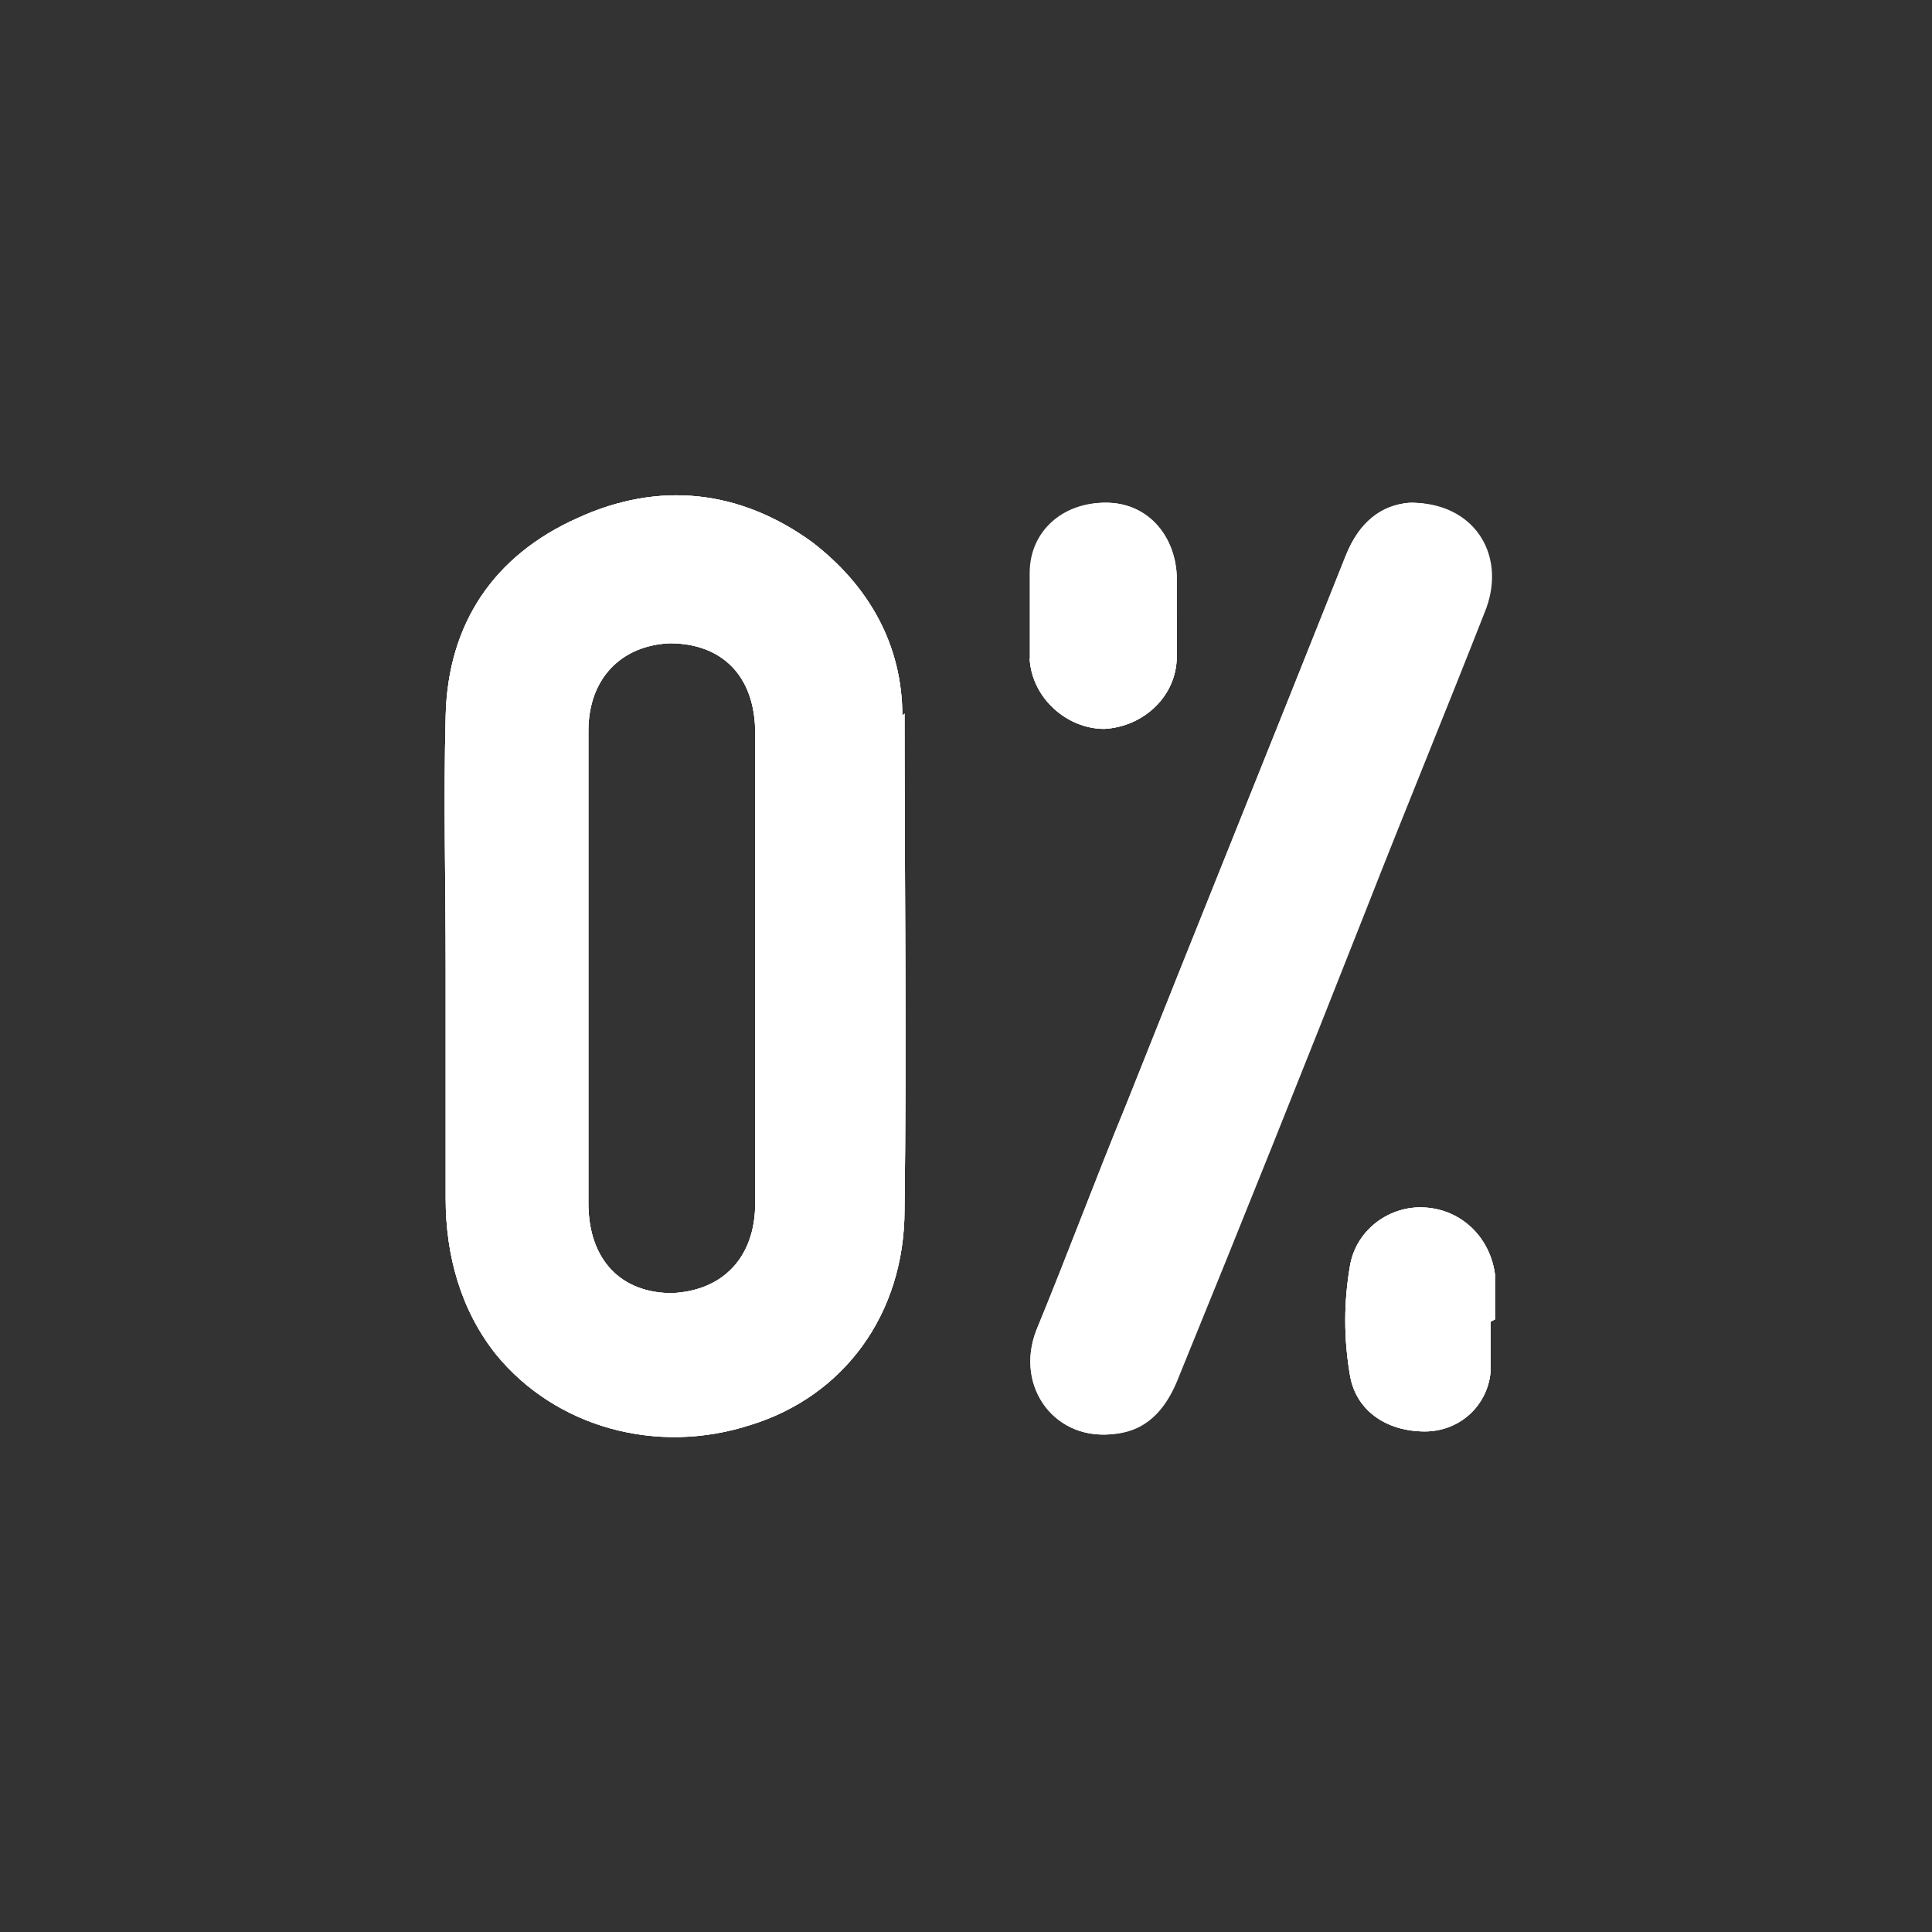 <?xml version="1.0" encoding="UTF-8"?>
<svg id="Layer_1" data-name="Layer 1" xmlns="http://www.w3.org/2000/svg" version="1.1" viewBox="0 0 88 88">
  <rect x="0" y="0" width="88" height="88" fill="#333333" stroke="none"/>
  <defs>
    <style>
      .cls-1 {
        fill: #fff;
        stroke-width: 0px;
      }
    </style>
  </defs>
  <g id="qOqo4f.tif">
    <g>
      <path class="cls-1" d="M41.1,32.6c0-3.2-1.5-5.9-4.1-7.9-3.3-2.4-7-2.8-10.7-1.1-3.8,1.7-5.9,4.8-6,9-.1,3.8,0,7.6,0,11.4h0v10.6c0,2.6.7,5.1,2.3,7.1,2.7,3.3,7.3,4.6,11.6,3.2,4.2-1.3,7-5,7-9.8.1-7.5,0-15,0-22.6ZM34.4,49.2c0,1.9,0,3.7,0,5.6,0,2.5-1.5,4-3.8,4.1-2.3,0-3.8-1.5-3.8-4.1,0-3.5,0-7.1,0-10.7s0-7.2,0-10.8c0-2.4,1.5-3.9,3.7-4,2.4,0,3.9,1.5,3.9,4.1,0,5.3,0,10.5,0,15.8Z"/>
      <path class="cls-1" d="M47,30c0-1.3,0-2.6,0-3.9,0-1.9,1.5-3.2,3.4-3.2,1.8,0,3.1,1.4,3.2,3.3,0,.6,0,1.2,0,1.8s0,1.3,0,1.9c0,1.8-1.5,3.2-3.3,3.3-1.7,0-3.3-1.4-3.4-3.2Z"/>
      <path class="cls-1" d="M51.4,50.3c3.3-8.3,6.7-16.7,10-25,.6-1.5,1.6-2.3,2.9-2.4,2.8,0,4.3,2.3,3.4,4.8-1.8,4.6-3.7,9.2-5.5,13.8-2.8,7.1-5.6,14.1-8.5,21.2-.5,1.3-1.3,2.4-2.8,2.6-2.7.4-4.6-2.1-3.6-4.7,1.4-3.4,2.7-6.9,4.1-10.3Z"/>
      <path class="cls-1" d="M67.9,58.2c0,.7,0,1.3,0,2h0c0,.7,0,1.5,0,2.2-.1,1.6-1.4,2.8-3,2.8-1.7,0-3.1-.9-3.4-2.5-.3-1.7-.3-3.4,0-5.1.3-1.6,1.8-2.7,3.4-2.6,1.7.1,3,1.4,3.2,3.1Z"/>
      <path class="cls-1" d="M41.1,32.6c0-3.2-1.5-5.9-4.1-7.9-3.3-2.4-7-2.8-10.7-1.1-3.8,1.7-5.9,4.8-6,9-.1,3.8,0,7.6,0,11.4h0v10.6c0,2.6.7,5.1,2.3,7.1,2.7,3.3,7.3,4.6,11.6,3.2,4.2-1.3,7-5,7-9.8.1-7.5,0-15,0-22.6ZM34.4,49.2c0,1.9,0,3.7,0,5.6,0,2.5-1.5,4-3.8,4.1-2.3,0-3.8-1.5-3.8-4.1,0-3.5,0-7.1,0-10.7s0-7.2,0-10.8c0-2.4,1.5-3.9,3.7-4,2.4,0,3.9,1.5,3.9,4.1,0,5.3,0,10.5,0,15.8Z"/>
      <path class="cls-1" d="M47,30c0-1.3,0-2.6,0-3.9,0-1.9,1.5-3.2,3.4-3.2,1.8,0,3.1,1.4,3.2,3.3,0,.6,0,1.2,0,1.8s0,1.3,0,1.9c0,1.8-1.5,3.2-3.3,3.3-1.7,0-3.3-1.4-3.4-3.2Z"/>
      <path class="cls-1" d="M62.1,41.5c-2.8,7.1-5.6,14.1-8.5,21.2-.5,1.3-1.3,2.4-2.8,2.6-2.7.4-4.6-2.1-3.6-4.7,1.4-3.4,2.7-6.9,4.1-10.3,3.3-8.3,6.7-16.7,10-25,.6-1.5,1.6-2.3,2.9-2.4,2.8,0,4.3,2.3,3.4,4.8-1.8,4.6-3.7,9.2-5.5,13.8Z"/>
      <path class="cls-1" d="M67.9,60.2h0c0,.7,0,1.5,0,2.2-.1,1.6-1.4,2.8-3,2.8-1.7,0-3.1-.9-3.4-2.5-.3-1.7-.3-3.4,0-5.1.3-1.6,1.8-2.7,3.4-2.6,1.7.1,3,1.4,3.2,3.1,0,.7,0,1.3,0,2Z"/>
      <path class="cls-1" d="M41.1,32.6c0-3.2-1.5-5.9-4.1-7.9-3.3-2.4-7-2.8-10.7-1.1-3.8,1.7-5.9,4.8-6,9-.1,3.8,0,7.6,0,11.4h0v10.6c0,2.6.7,5.1,2.3,7.1,2.7,3.3,7.3,4.6,11.6,3.2,4.2-1.3,7-5,7-9.8.1-7.5,0-15,0-22.6ZM34.4,49.2c0,1.9,0,3.7,0,5.6,0,2.5-1.5,4-3.8,4.1-2.3,0-3.8-1.5-3.8-4.1,0-3.5,0-7.1,0-10.7s0-7.2,0-10.8c0-2.4,1.5-3.9,3.7-4,2.4,0,3.9,1.5,3.9,4.1,0,5.3,0,10.5,0,15.8Z"/>
      <path class="cls-1" d="M67.6,27.7c-1.8,4.6-3.7,9.2-5.5,13.8-2.8,7.1-5.6,14.1-8.5,21.2-.5,1.3-1.3,2.4-2.8,2.6-2.7.4-4.6-2.1-3.6-4.7,1.4-3.4,2.7-6.9,4.1-10.3,3.3-8.3,6.7-16.7,10-25,.6-1.5,1.6-2.3,2.9-2.4,2.8,0,4.3,2.3,3.4,4.8Z"/>
      <path class="cls-1" d="M53.6,28c0,.6,0,1.3,0,1.9,0,1.8-1.5,3.2-3.3,3.3-1.7,0-3.3-1.4-3.4-3.2,0-1.3,0-2.6,0-3.9,0-1.9,1.5-3.2,3.4-3.2,1.8,0,3.1,1.4,3.2,3.3,0,.6,0,1.2,0,1.8Z"/>
      <path class="cls-1" d="M67.9,60.2h0c0,.7,0,1.5,0,2.2-.1,1.6-1.4,2.8-3,2.8-1.7,0-3.1-.9-3.4-2.5-.3-1.7-.3-3.4,0-5.1.3-1.6,1.8-2.7,3.4-2.6,1.7.1,3,1.4,3.2,3.1,0,.7,0,1.3,0,2Z"/>
    </g>
  </g>
</svg>
